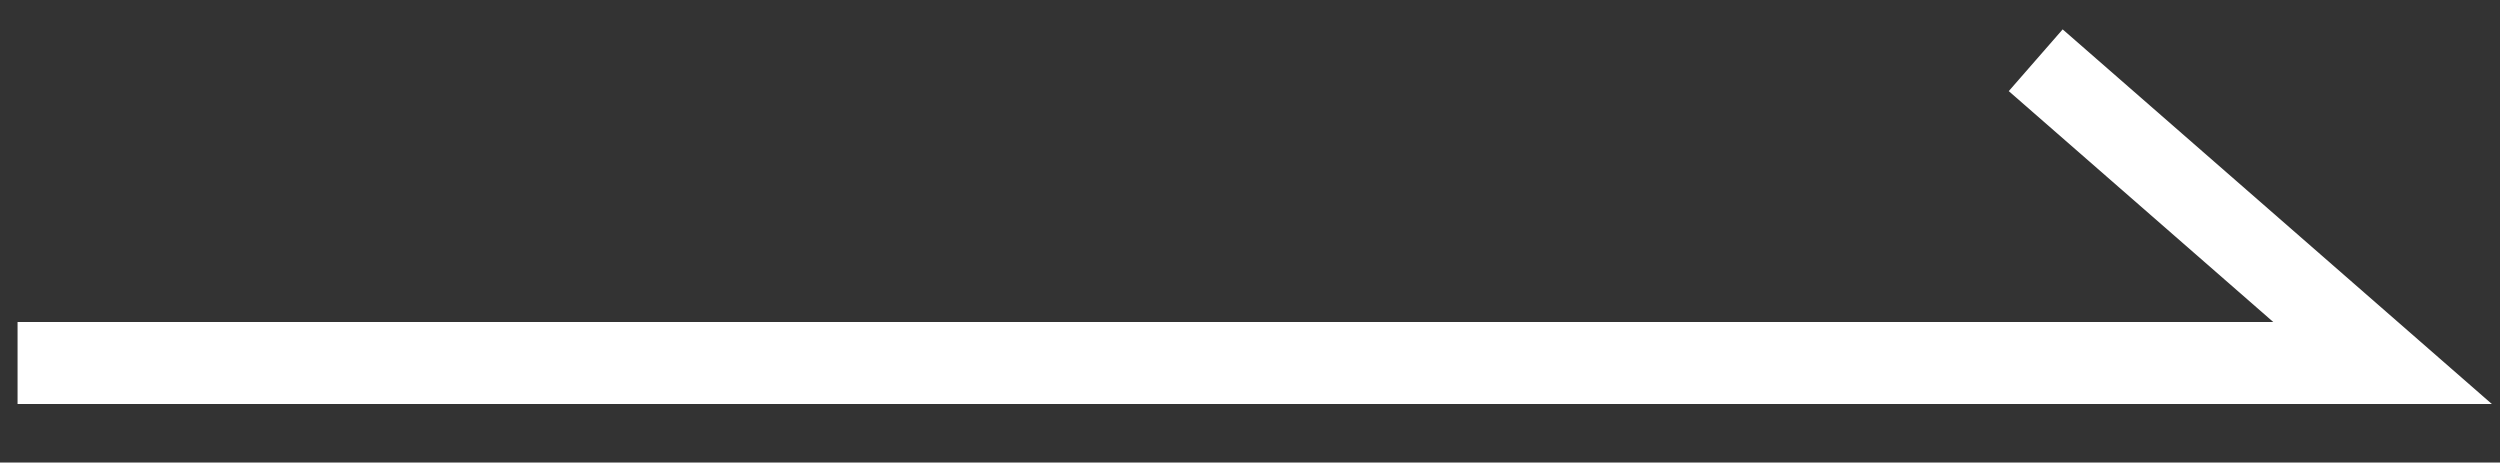 <?xml version="1.0" encoding="utf-8"?>
<!-- Generator: Adobe Illustrator 26.2.1, SVG Export Plug-In . SVG Version: 6.00 Build 0)  -->
<svg version="1.1" id="Layer_1" xmlns="http://www.w3.org/2000/svg" xmlns:xlink="http://www.w3.org/1999/xlink" x="0px" y="0px"
	 viewBox="0 0 427 79" style="enable-background:new 0 0 427 79;" xml:space="preserve">
<rect x="0" y="0" width="427" height="79" fill="#333333" stroke="none"/>
<style type="text/css">
	.st0{fill:none;stroke:#FFFFFF;stroke-width:14;}
</style>
<path class="st0" d="M3,62h403.94L347.7,10.29"/>
</svg>

